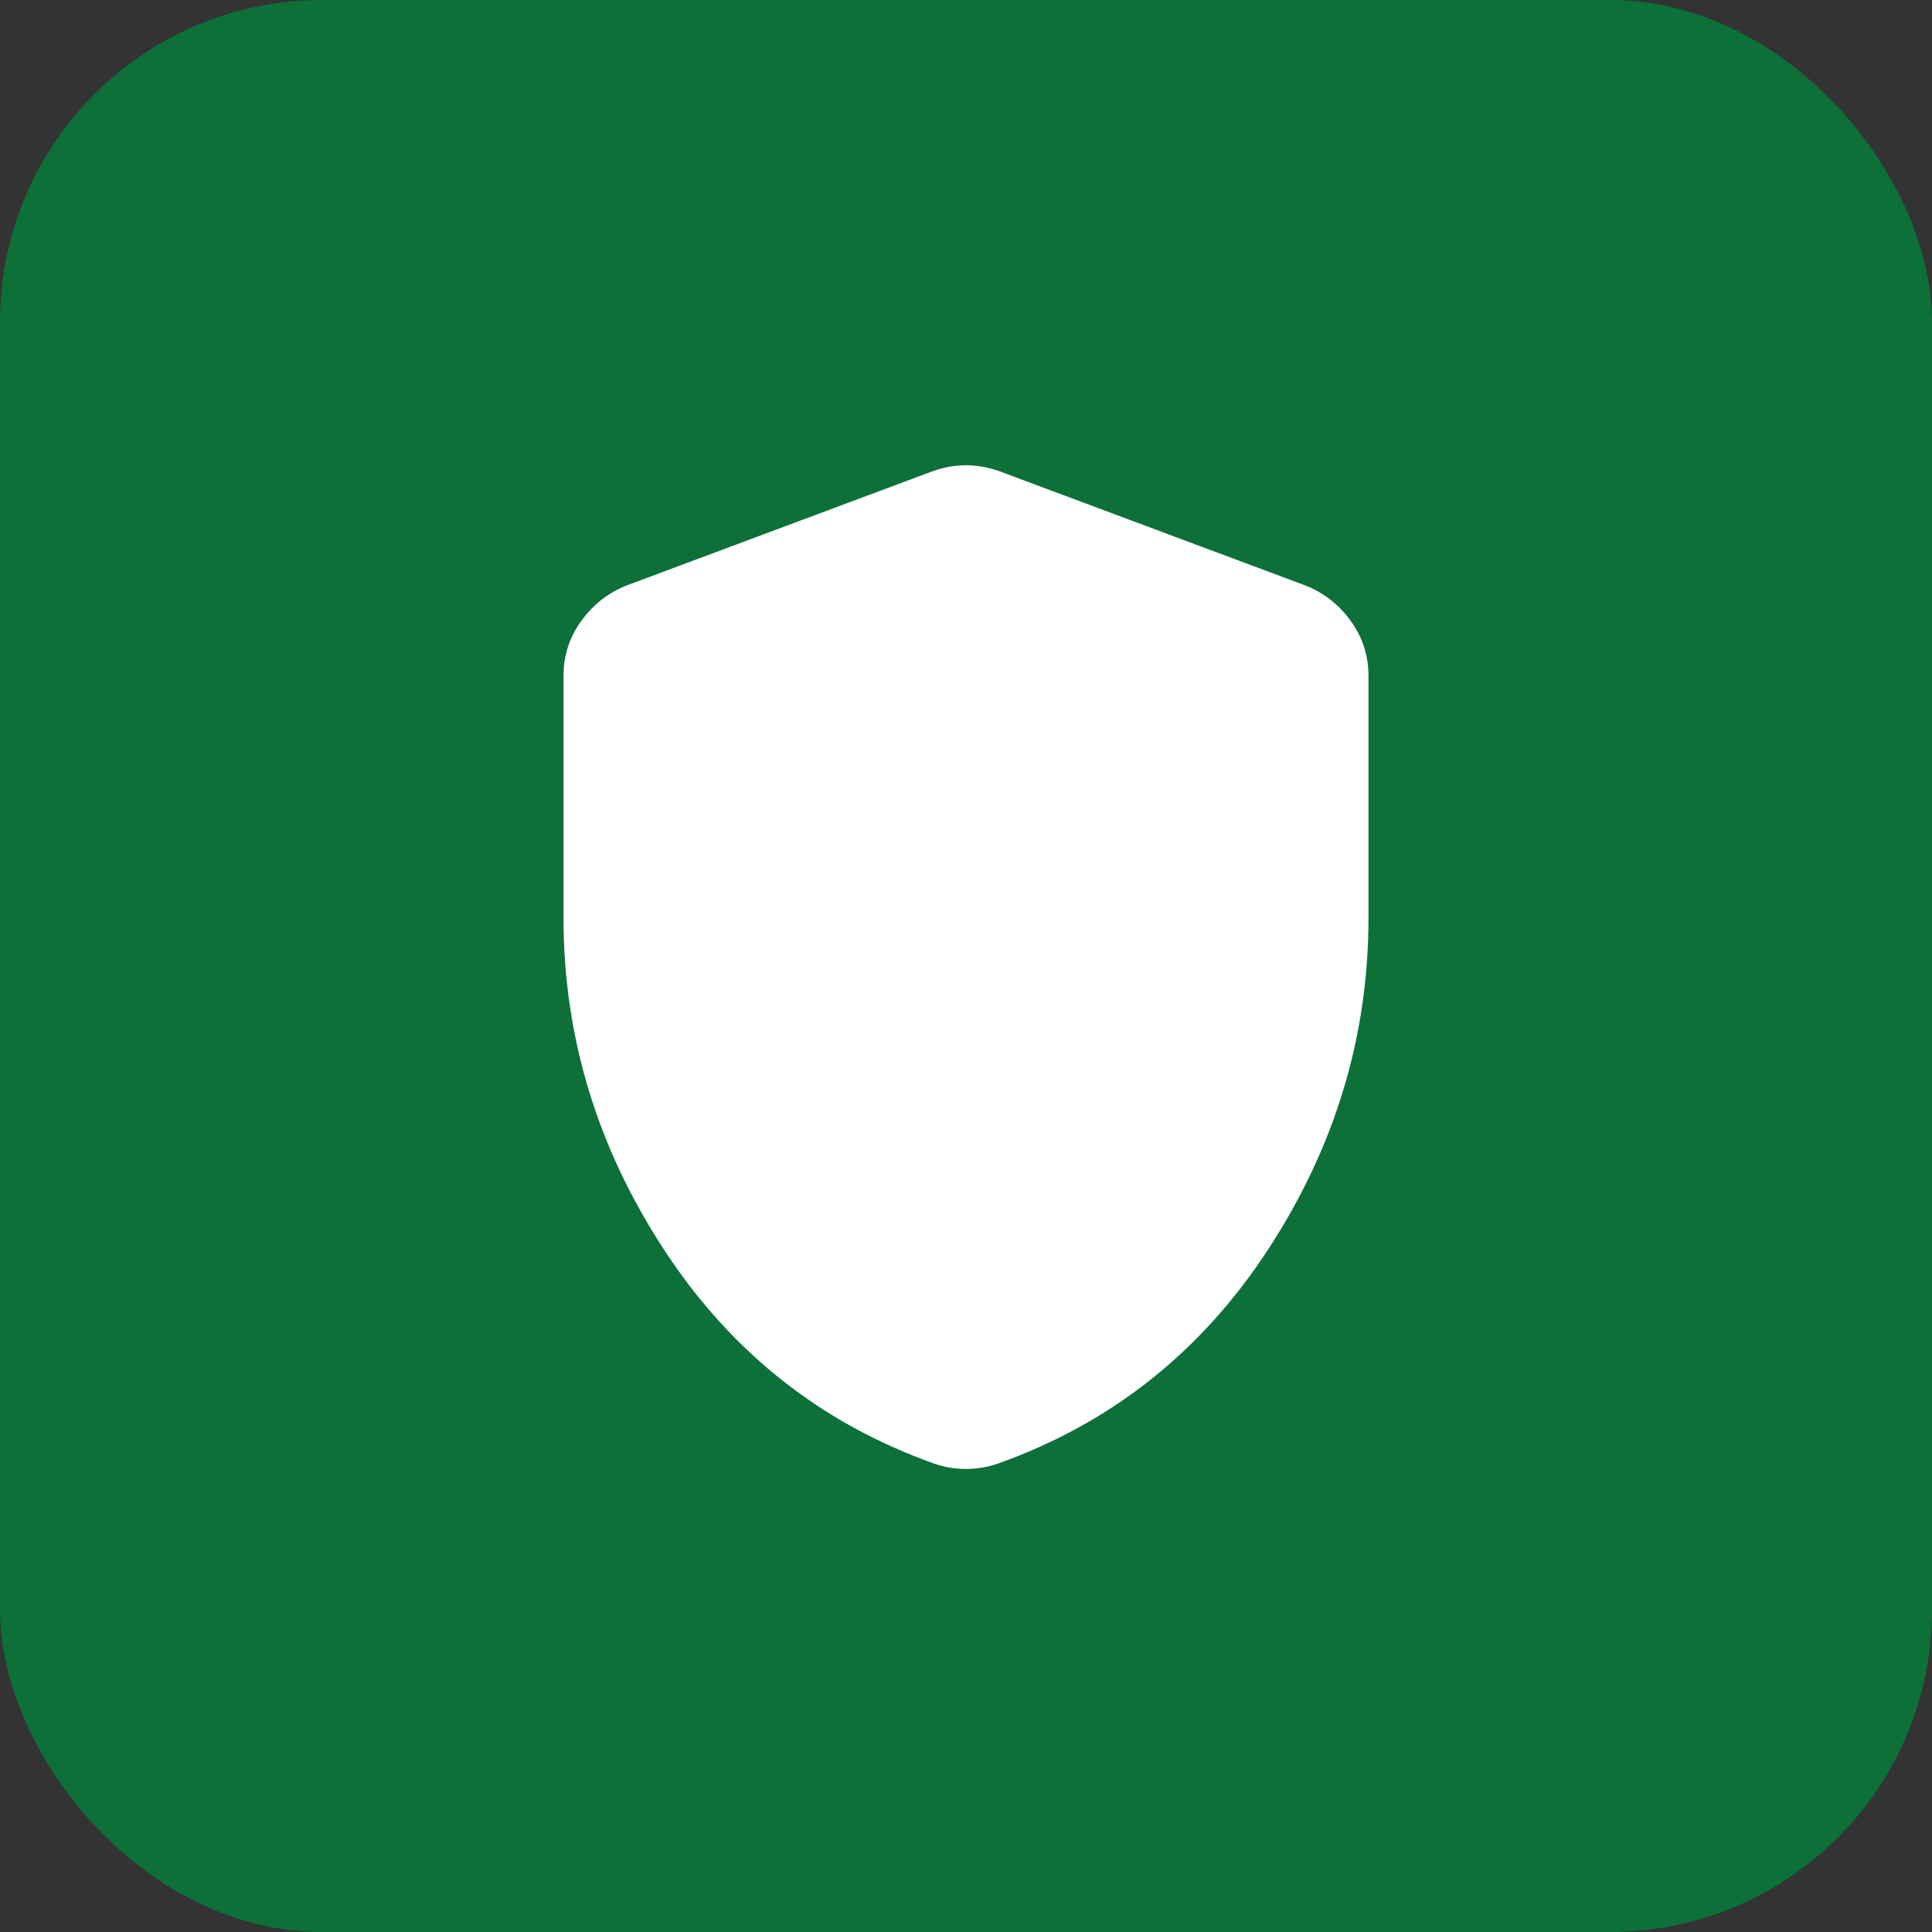 <?xml version="1.0" encoding="UTF-8"?> <svg xmlns="http://www.w3.org/2000/svg" width="48" height="48" viewBox="0 0 48 48" fill="none"><rect x="0" y="0" width="48" height="48" fill="#333333" stroke="none"/><rect width="48" height="48" rx="8" fill="#0D7039"></rect><mask id="mask0_70_1802" style="mask-type:alpha" maskUnits="userSpaceOnUse" x="8" y="8" width="32" height="32"><rect x="8" y="8" width="32" height="32" fill="#D9D9D9"></rect></mask><g mask="url(#mask0_70_1802)"><path d="M24 36.495C23.862 36.495 23.726 36.483 23.592 36.461C23.459 36.439 23.33 36.406 23.205 36.361C20.393 35.361 18.156 33.588 16.494 31.042C14.831 28.496 14 25.749 14 22.8V16.795C14 16.291 14.146 15.835 14.439 15.43C14.731 15.024 15.107 14.729 15.567 14.546L23.156 11.713C23.442 11.61 23.723 11.559 24 11.559C24.277 11.559 24.558 11.61 24.844 11.713L32.433 14.546C32.893 14.729 33.269 15.024 33.561 15.43C33.854 15.835 34 16.291 34 16.795V22.8C34 25.749 33.169 28.496 31.506 31.042C29.844 33.588 27.607 35.361 24.795 36.361C24.67 36.406 24.541 36.439 24.408 36.461C24.274 36.483 24.138 36.495 24 36.495Z" fill="white"></path></g></svg> 